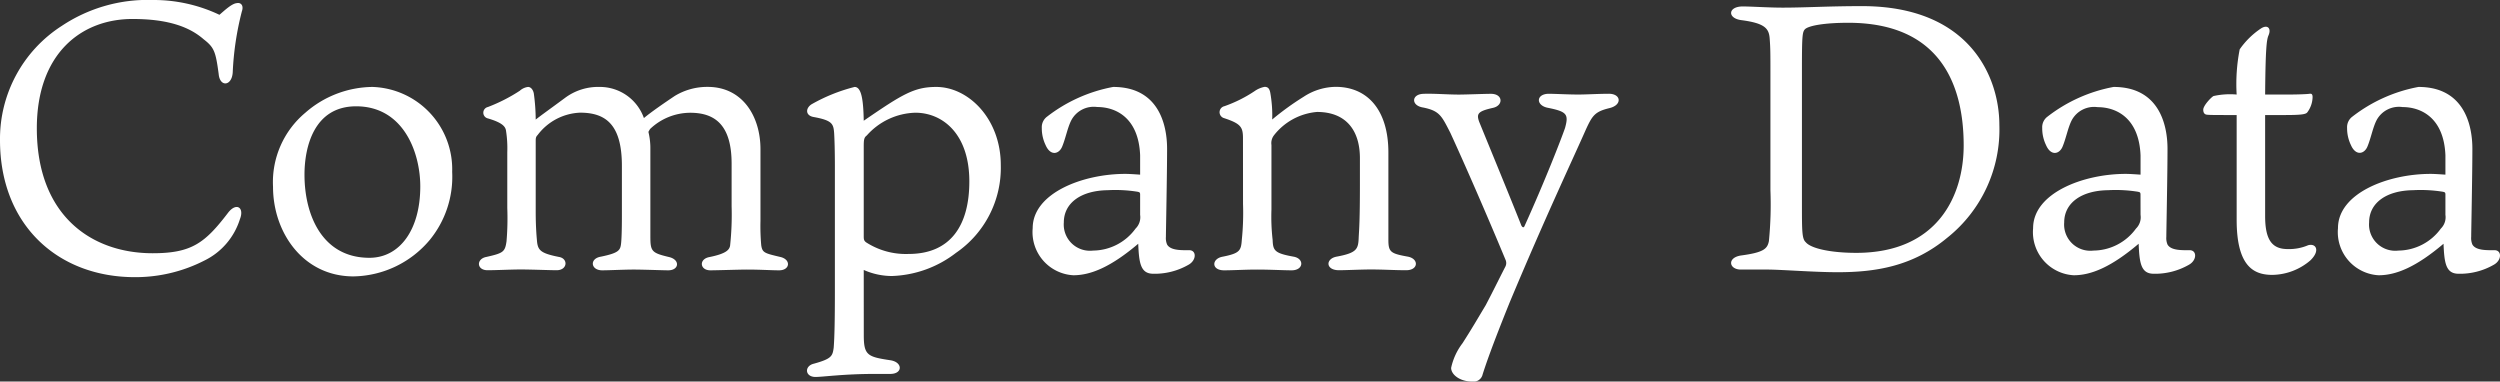 <svg xmlns="http://www.w3.org/2000/svg" width="210.712" height="32.16"><rect width="100%" height="100%" fill="#333333" stroke="none"/><path d="M18.496 1.248A12.918 12.918 0 0012.896 0a13.045 13.045 0 00-7.68 2.176A11.317 11.317 0 000 11.808C0 18.976 4.896 23.36 11.36 23.36a12.753 12.753 0 005.884-1.408 5.8 5.8 0 002.98-3.488c.384-.96-.288-1.44-.992-.544-1.952 2.56-3.072 3.424-6.368 3.424-5.152 0-9.76-3.168-9.76-10.528 0-6.3 3.744-9.216 8.064-9.216 3.072 0 4.832.7 5.984 1.7.9.7 1.024 1.024 1.28 2.944.1 1.12 1.12 1.024 1.184-.16a24.913 24.913 0 01.768-5.12c.192-.544-.128-.768-.416-.7-.416.024-1.024.6-1.472.984zm12.9 6.08a8.714 8.714 0 00-5.664 2.176 7.626 7.626 0 00-2.72 6.24c0 3.84 2.528 7.552 6.784 7.552a8.564 8.564 0 006.428-3.076 8.4 8.4 0 001.888-5.728 6.945 6.945 0 00-6.72-7.164zm4.028 8.384c0 3.648-1.728 6.016-4.288 6.016-3.968 0-5.472-3.584-5.472-7.008 0-2.272.768-5.76 4.352-5.76 4 0 5.408 3.904 5.408 6.752zm18.848-5.76a3.932 3.932 0 00-3.712-2.624 4.675 4.675 0 00-2.944.928c-1.216.9-2.112 1.536-2.464 1.824a16.617 16.617 0 00-.16-2.208c-.064-.32-.256-.544-.48-.544a1.251 1.251 0 00-.7.32A14.023 14.023 0 0141.12 9.02a.492.492 0 000 .96c1.312.384 1.5.736 1.536 1.088a9.346 9.346 0 01.1 1.76v4.7a23.041 23.041 0 01-.064 2.816c-.128.9-.288.992-1.7 1.312-.864.16-.832 1.12.1 1.12.8 0 1.92-.064 2.816-.064.864 0 2.432.064 3.008.064.928 0 .992-.992.192-1.12-1.6-.32-1.792-.576-1.856-1.44-.032-.352-.1-1.152-.1-2.368v-5.92c0-.256 0-.384.16-.544a4.713 4.713 0 013.584-1.888c2.176 0 3.52 1.024 3.52 4.48v4.264c0 1.248-.032 1.92-.064 2.24-.064.608-.16.832-1.7 1.152-.992.16-.864 1.152.1 1.152.64 0 1.792-.064 2.656-.064s2.436.064 2.912.064c.928 0 1.024-.9.064-1.12-1.472-.352-1.568-.48-1.568-1.76v-7.328a5.777 5.777 0 00-.16-1.44c0-.064.064-.128.128-.256a4.934 4.934 0 013.392-1.376c2.08 0 3.488 1.024 3.488 4.288v3.584a24.506 24.506 0 01-.128 3.328c-.064.352-.32.672-1.728.96-.928.16-.832 1.12.064 1.12.572 0 2.432-.064 3.072-.064 1.216 0 2.016.064 2.72.064.928 0 1.024-.9.128-1.12-1.344-.32-1.536-.352-1.632-.992a18.346 18.346 0 01-.064-2.052v-6.048c0-2.752-1.5-5.248-4.448-5.248a5.256 5.256 0 00-2.784.768c-.864.58-1.984 1.348-2.592 1.86zM72.8 12.32c0-.544.032-.736.256-.9a5.672 5.672 0 014.1-1.92c2.24 0 4.544 1.728 4.544 5.792 0 3.648-1.536 6.112-5.12 6.112a6.185 6.185 0 01-3.588-.984c-.16-.128-.192-.224-.192-.48zm0 10.432a5.868 5.868 0 002.368.512 9.32 9.32 0 005.408-1.952 8.688 8.688 0 003.776-7.392c0-3.9-2.72-6.592-5.44-6.592-1.856 0-2.848.608-6.112 2.848-.032-1.76-.192-2.848-.768-2.848A14.489 14.489 0 0068.384 8.8c-.512.352-.48.928.16 1.056 1.6.288 1.7.576 1.76 1.344.032.512.064 1.472.064 2.816v10.592c0 2.368-.032 3.84-.1 4.7-.1.7-.16.928-1.664 1.344-.832.192-.768 1.12.128 1.12.64 0 2.368-.256 5.024-.256h1.288c1.056 0 1.056-.992 0-1.152-1.92-.288-2.24-.416-2.24-2.112zm23.296-8.032c-.48-.032-.928-.064-1.248-.064-3.616 0-7.808 1.632-7.808 4.576a3.641 3.641 0 003.424 3.968c1.472 0 3.168-.7 5.472-2.656.064 1.6.192 2.5 1.216 2.528a5.72 5.72 0 003.04-.768c.672-.384.672-1.248 0-1.216-.608 0-1.536.032-1.824-.48a1.379 1.379 0 01-.1-.64c0-.384.1-5.344.1-7.424s-.736-5.216-4.544-5.216a12.94 12.94 0 00-5.568 2.5 1.106 1.106 0 00-.448.96 3.257 3.257 0 00.32 1.44c.416.96 1.152.768 1.408.1.288-.7.448-1.6.768-2.208a2.137 2.137 0 012.176-1.1c1.568 0 3.488.9 3.616 4.064zm0 3.392a1.339 1.339 0 01-.384 1.152 4.48 4.48 0 01-3.584 1.856 2.209 2.209 0 01-2.464-2.368c0-1.664 1.472-2.688 3.68-2.72a11.856 11.856 0 012.528.128c.128.032.224.032.224.224zm8.672-.928a22.253 22.253 0 01-.1 3.008c-.064.928-.16 1.152-1.6 1.44-.96.16-.992 1.152.1 1.152.832 0 1.728-.064 2.784-.064 1.152 0 2.208.064 2.912.064 1.024 0 1.088-.992.16-1.152-1.6-.288-1.728-.512-1.76-1.408a17.159 17.159 0 01-.1-2.56V12.22a1.08 1.08 0 01.224-.832 5.152 5.152 0 013.616-1.952c2.432 0 3.616 1.536 3.616 3.9v2.144c0 3.1-.064 3.84-.1 4.48-.032 1.024-.128 1.344-1.824 1.664-.992.16-.992 1.152.16 1.152.608 0 1.856-.064 2.688-.064 1.088 0 1.952.064 2.976.064 1.056 0 1.088-.992.1-1.152-1.408-.256-1.6-.384-1.6-1.408v-7.36c0-3.584-1.76-5.536-4.448-5.536a5.021 5.021 0 00-2.688.832 23.366 23.366 0 00-2.656 1.92 10.93 10.93 0 00-.16-2.24c-.064-.352-.192-.512-.48-.512a2.175 2.175 0 00-.832.352 11.257 11.257 0 01-2.56 1.28.518.518 0 00-.064.992c1.472.48 1.632.768 1.632 1.728zm17.476-5.984c1.152 2.5 3.136 7.04 4.672 10.752a.671.671 0 01-.032.512c-.544 1.056-1.056 2.112-1.664 3.264-.768 1.28-1.152 1.952-1.952 3.2a5.235 5.235 0 00-.96 2.08c0 .544.7 1.152 1.792 1.152a.777.777 0 00.864-.608c.256-.8.736-2.24 2.272-6.048 3.04-7.264 5.376-12.192 6.432-14.592.544-1.184.768-1.5 1.952-1.792 1.152-.256 1.024-1.248-.064-1.216-.832 0-1.824.064-2.528.064-.928 0-1.92-.064-2.528-.064-1.056.032-1.056.992-.032 1.184 1.6.32 1.76.544 1.44 1.7-.32.928-1.7 4.48-3.424 8.288-.064.128-.16.1-.256-.064-.832-2.112-2.336-5.76-3.552-8.736-.256-.7-.1-.9 1.152-1.184.9-.192.864-1.184-.16-1.184-.608 0-2.08.064-2.72.064-.928 0-2.176-.1-2.976-.064-1.024.032-1.056.992-.032 1.152 1.404.284 1.564.7 2.304 2.14zm29.632-5.408c0-2.72.032-3.1.256-3.328.288-.288 1.568-.544 3.648-.544 7.84 0 9.728 5.344 9.728 10.336 0 4.256-2.208 9.056-9.056 9.056-2.08 0-3.808-.352-4.256-.9-.32-.288-.32-.928-.32-3.264zm-2.656 10.24a31.673 31.673 0 01-.128 4.288c-.128.64-.416.96-2.368 1.216-1.184.192-.992 1.184 0 1.184h2.24c1.152 0 3.936.224 5.92.224 3.168 0 6.336-.48 9.248-2.912a11.657 11.657 0 004.384-9.5c0-3.968-2.432-10.016-11.584-10.016-2.784 0-4.768.128-6.688.128-1.152 0-2.624-.1-3.36-.1-1.248 0-1.312.992-.128 1.152 1.984.256 2.336.7 2.4 1.536s.064 1.28.064 3.04zm31.196-1.312c-.48-.032-.928-.064-1.248-.064-3.616 0-7.808 1.632-7.808 4.576a3.641 3.641 0 003.424 3.968c1.472 0 3.168-.7 5.472-2.656.064 1.6.192 2.5 1.216 2.528a5.72 5.72 0 003.04-.768c.672-.384.672-1.248 0-1.216-.608 0-1.536.032-1.824-.48a1.38 1.38 0 01-.1-.64c0-.384.1-5.344.1-7.424s-.736-5.216-4.544-5.216a12.94 12.94 0 00-5.568 2.5 1.106 1.106 0 00-.448.96 3.257 3.257 0 00.32 1.44c.416.96 1.152.768 1.408.1.288-.7.448-1.6.768-2.208a2.137 2.137 0 012.176-1.088c1.568 0 3.488.9 3.616 4.064zm0 3.392a1.339 1.339 0 01-.384 1.152 4.48 4.48 0 01-3.588 1.856 2.209 2.209 0 01-2.464-2.368c0-1.664 1.472-2.688 3.68-2.72a11.855 11.855 0 012.528.128c.128.032.224.032.224.224zm10.5-8.416h1.664c1.408 0 1.76-.064 1.888-.224a2.221 2.221 0 00.448-1.28c0-.224-.064-.32-.256-.288s-.992.064-1.728.064h-2.016c.032-3.9.128-4.64.288-4.992.256-.608-.1-.928-.64-.576a6.71 6.71 0 00-1.792 1.76 15.243 15.243 0 00-.256 3.808 6.434 6.434 0 00-1.952.128c-.192.1-.864.8-.864 1.152 0 .192.064.384.288.416.256.032.672.032 2.112.032h.416v8.832c0 3.968 1.472 4.64 3.008 4.64a5.023 5.023 0 003.2-1.216c.864-.832.48-1.472-.192-1.28a4.066 4.066 0 01-1.728.32c-1.344 0-1.888-.832-1.888-2.784zm15.196 5.024c-.48-.032-.928-.064-1.248-.064-3.616 0-7.808 1.632-7.808 4.576a3.641 3.641 0 003.424 3.968c1.472 0 3.168-.7 5.472-2.656.064 1.6.192 2.5 1.216 2.528a5.72 5.72 0 003.04-.768c.672-.384.672-1.248 0-1.216-.608 0-1.536.032-1.824-.48a1.38 1.38 0 01-.1-.64c0-.384.1-5.344.1-7.424s-.736-5.216-4.544-5.216a12.94 12.94 0 00-5.568 2.5 1.106 1.106 0 00-.448.96 3.257 3.257 0 00.32 1.432c.416.96 1.152.768 1.408.1.288-.7.448-1.6.768-2.208a2.137 2.137 0 012.176-1.088c1.568 0 3.488.9 3.616 4.064zm0 3.392a1.339 1.339 0 01-.384 1.152 4.48 4.48 0 01-3.584 1.856 2.209 2.209 0 01-2.464-2.368c0-1.664 1.472-2.688 3.68-2.72a11.856 11.856 0 012.528.128c.128.032.224.032.224.224z" fill="#fff"/></svg>